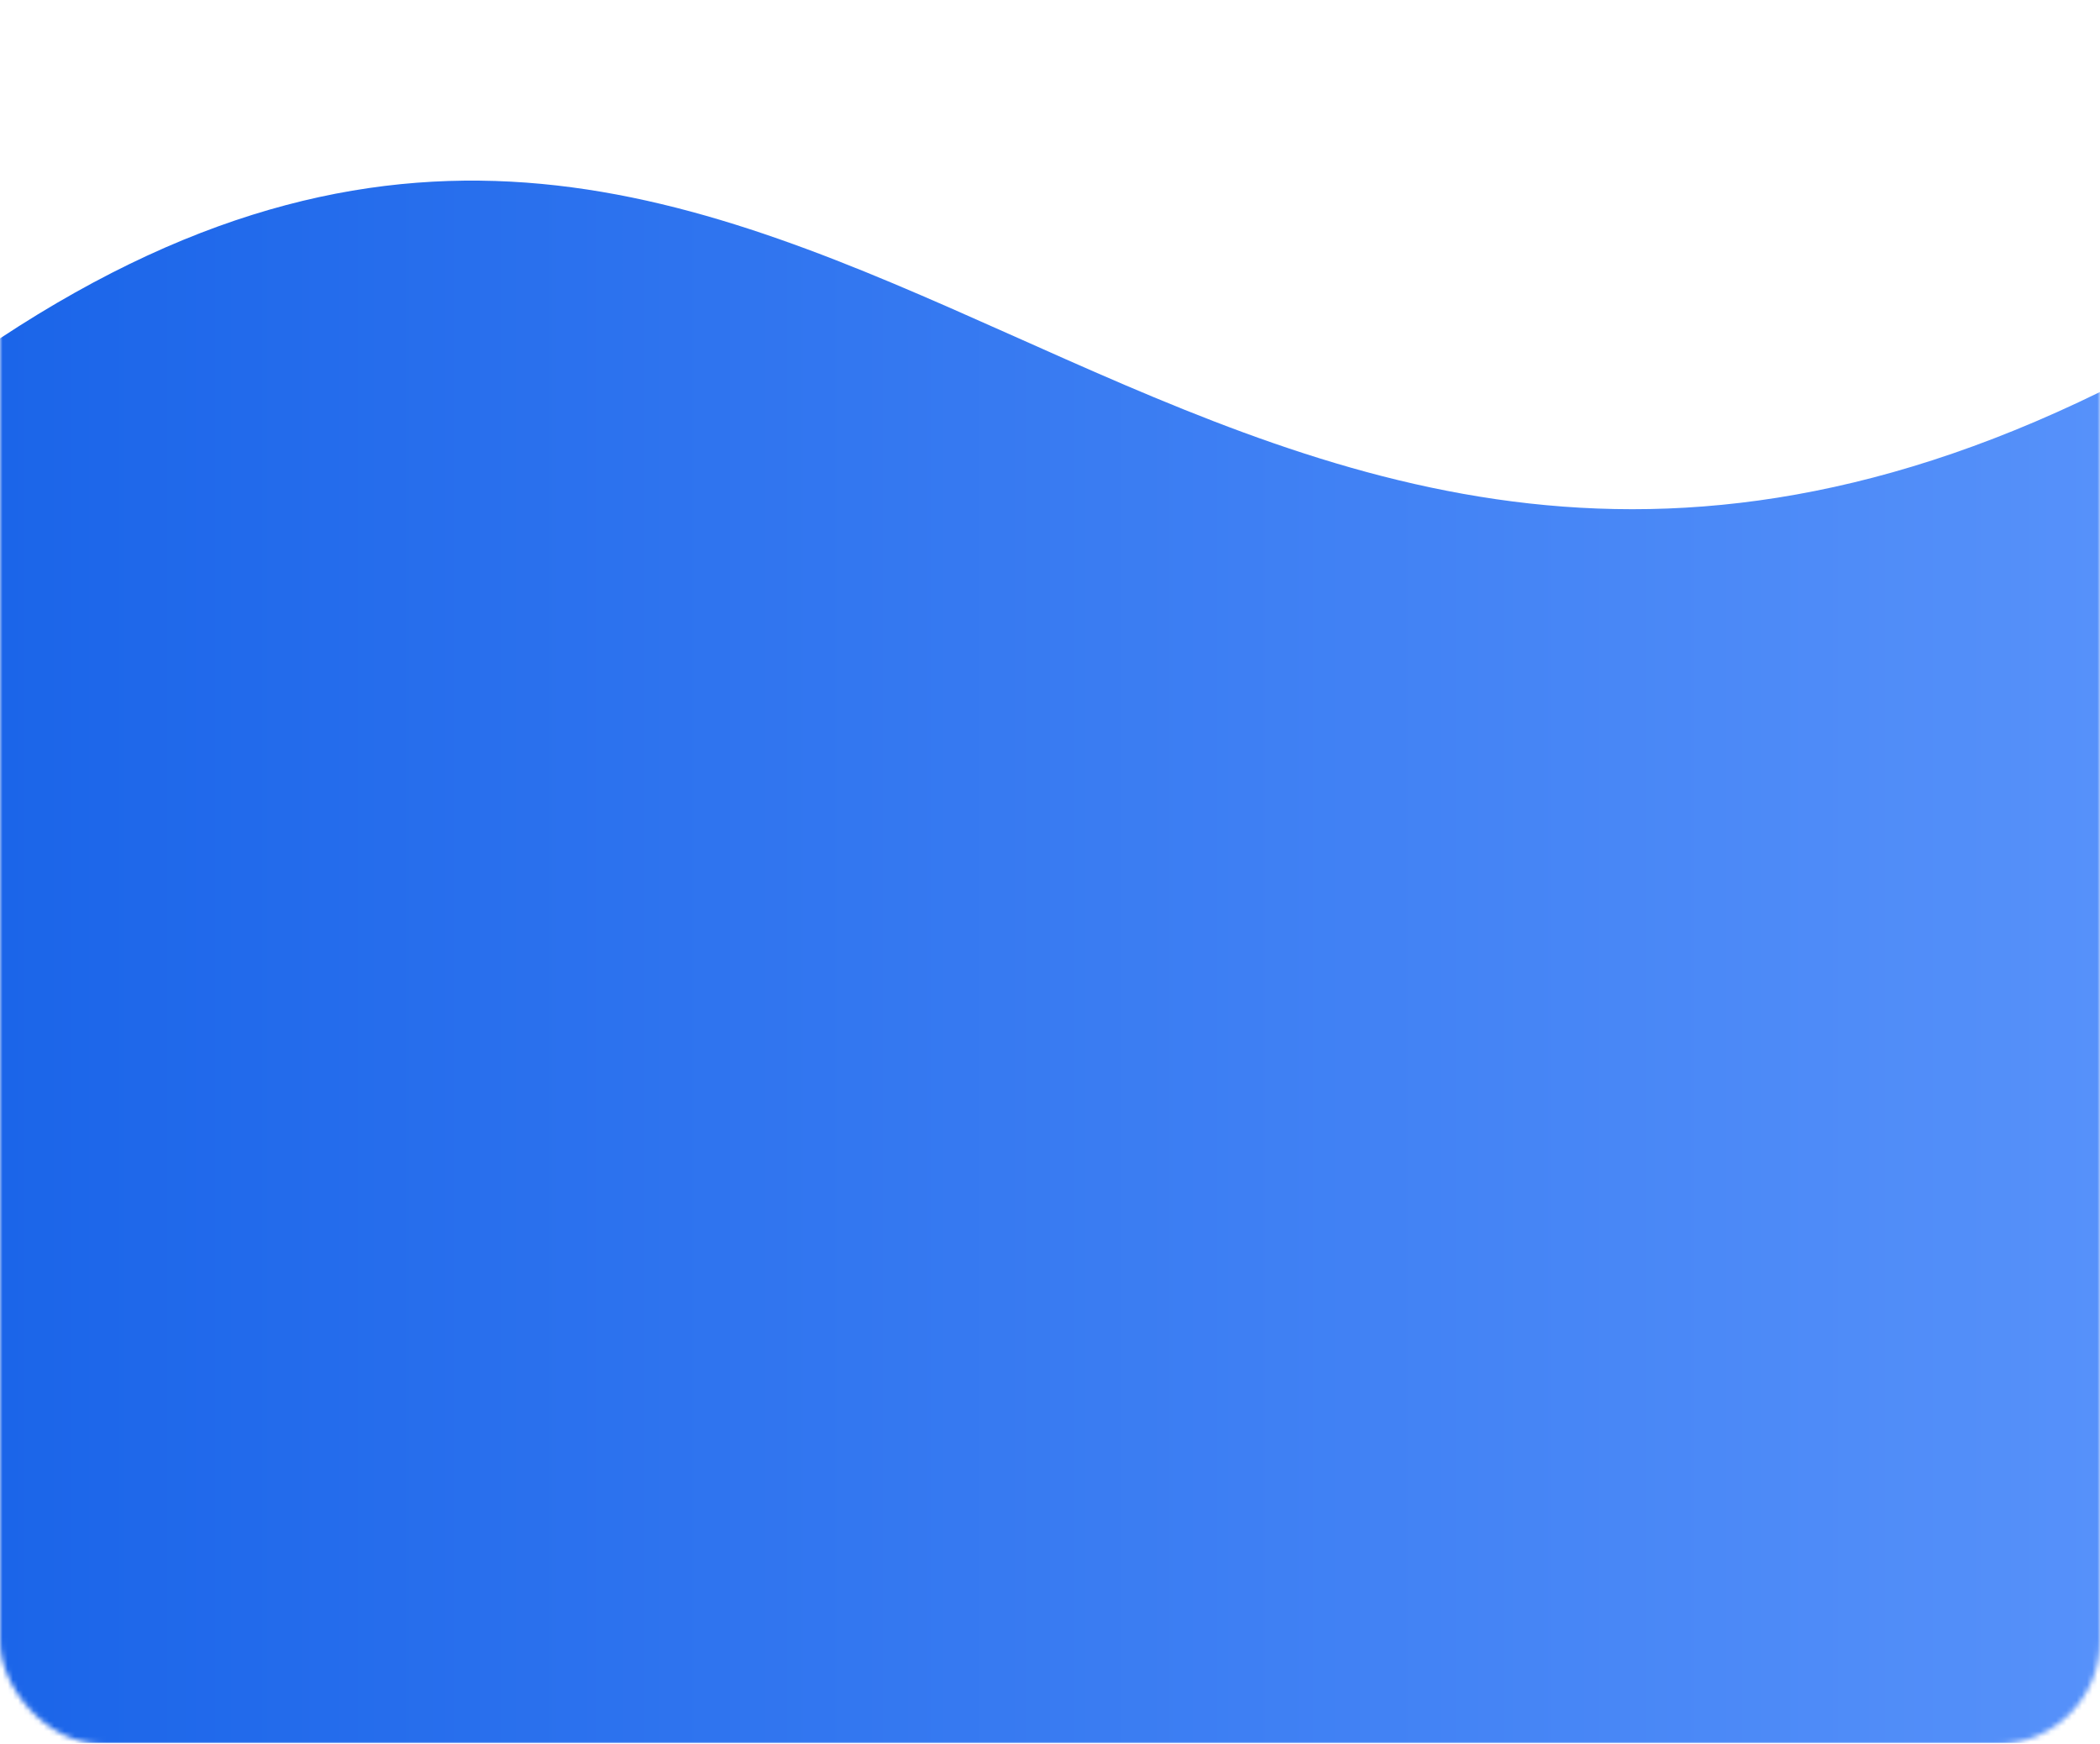 <?xml version="1.0" encoding="UTF-8"?> <svg xmlns="http://www.w3.org/2000/svg" width="407" height="338" viewBox="0 0 407 338" fill="none"> <mask id="mask0_1252_41" style="mask-type:alpha" maskUnits="userSpaceOnUse" x="0" y="0" width="407" height="338"> <rect width="407" height="338" rx="20" fill="#D9D9D9"></rect> </mask> <g mask="url(#mask0_1252_41)"> <path d="M407 75.963C227.627 163.742 157.776 -38.501 0 65.579V337.763H407V75.963Z" fill="url(#paint0_linear_1252_41)"></path> </g> <defs> <linearGradient id="paint0_linear_1252_41" x1="407" y1="173.405" x2="0" y2="173.405" gradientUnits="userSpaceOnUse"> <stop stop-color="#5691FA"></stop> <stop offset="1" stop-color="#1B65E9"></stop> </linearGradient> </defs> </svg> 